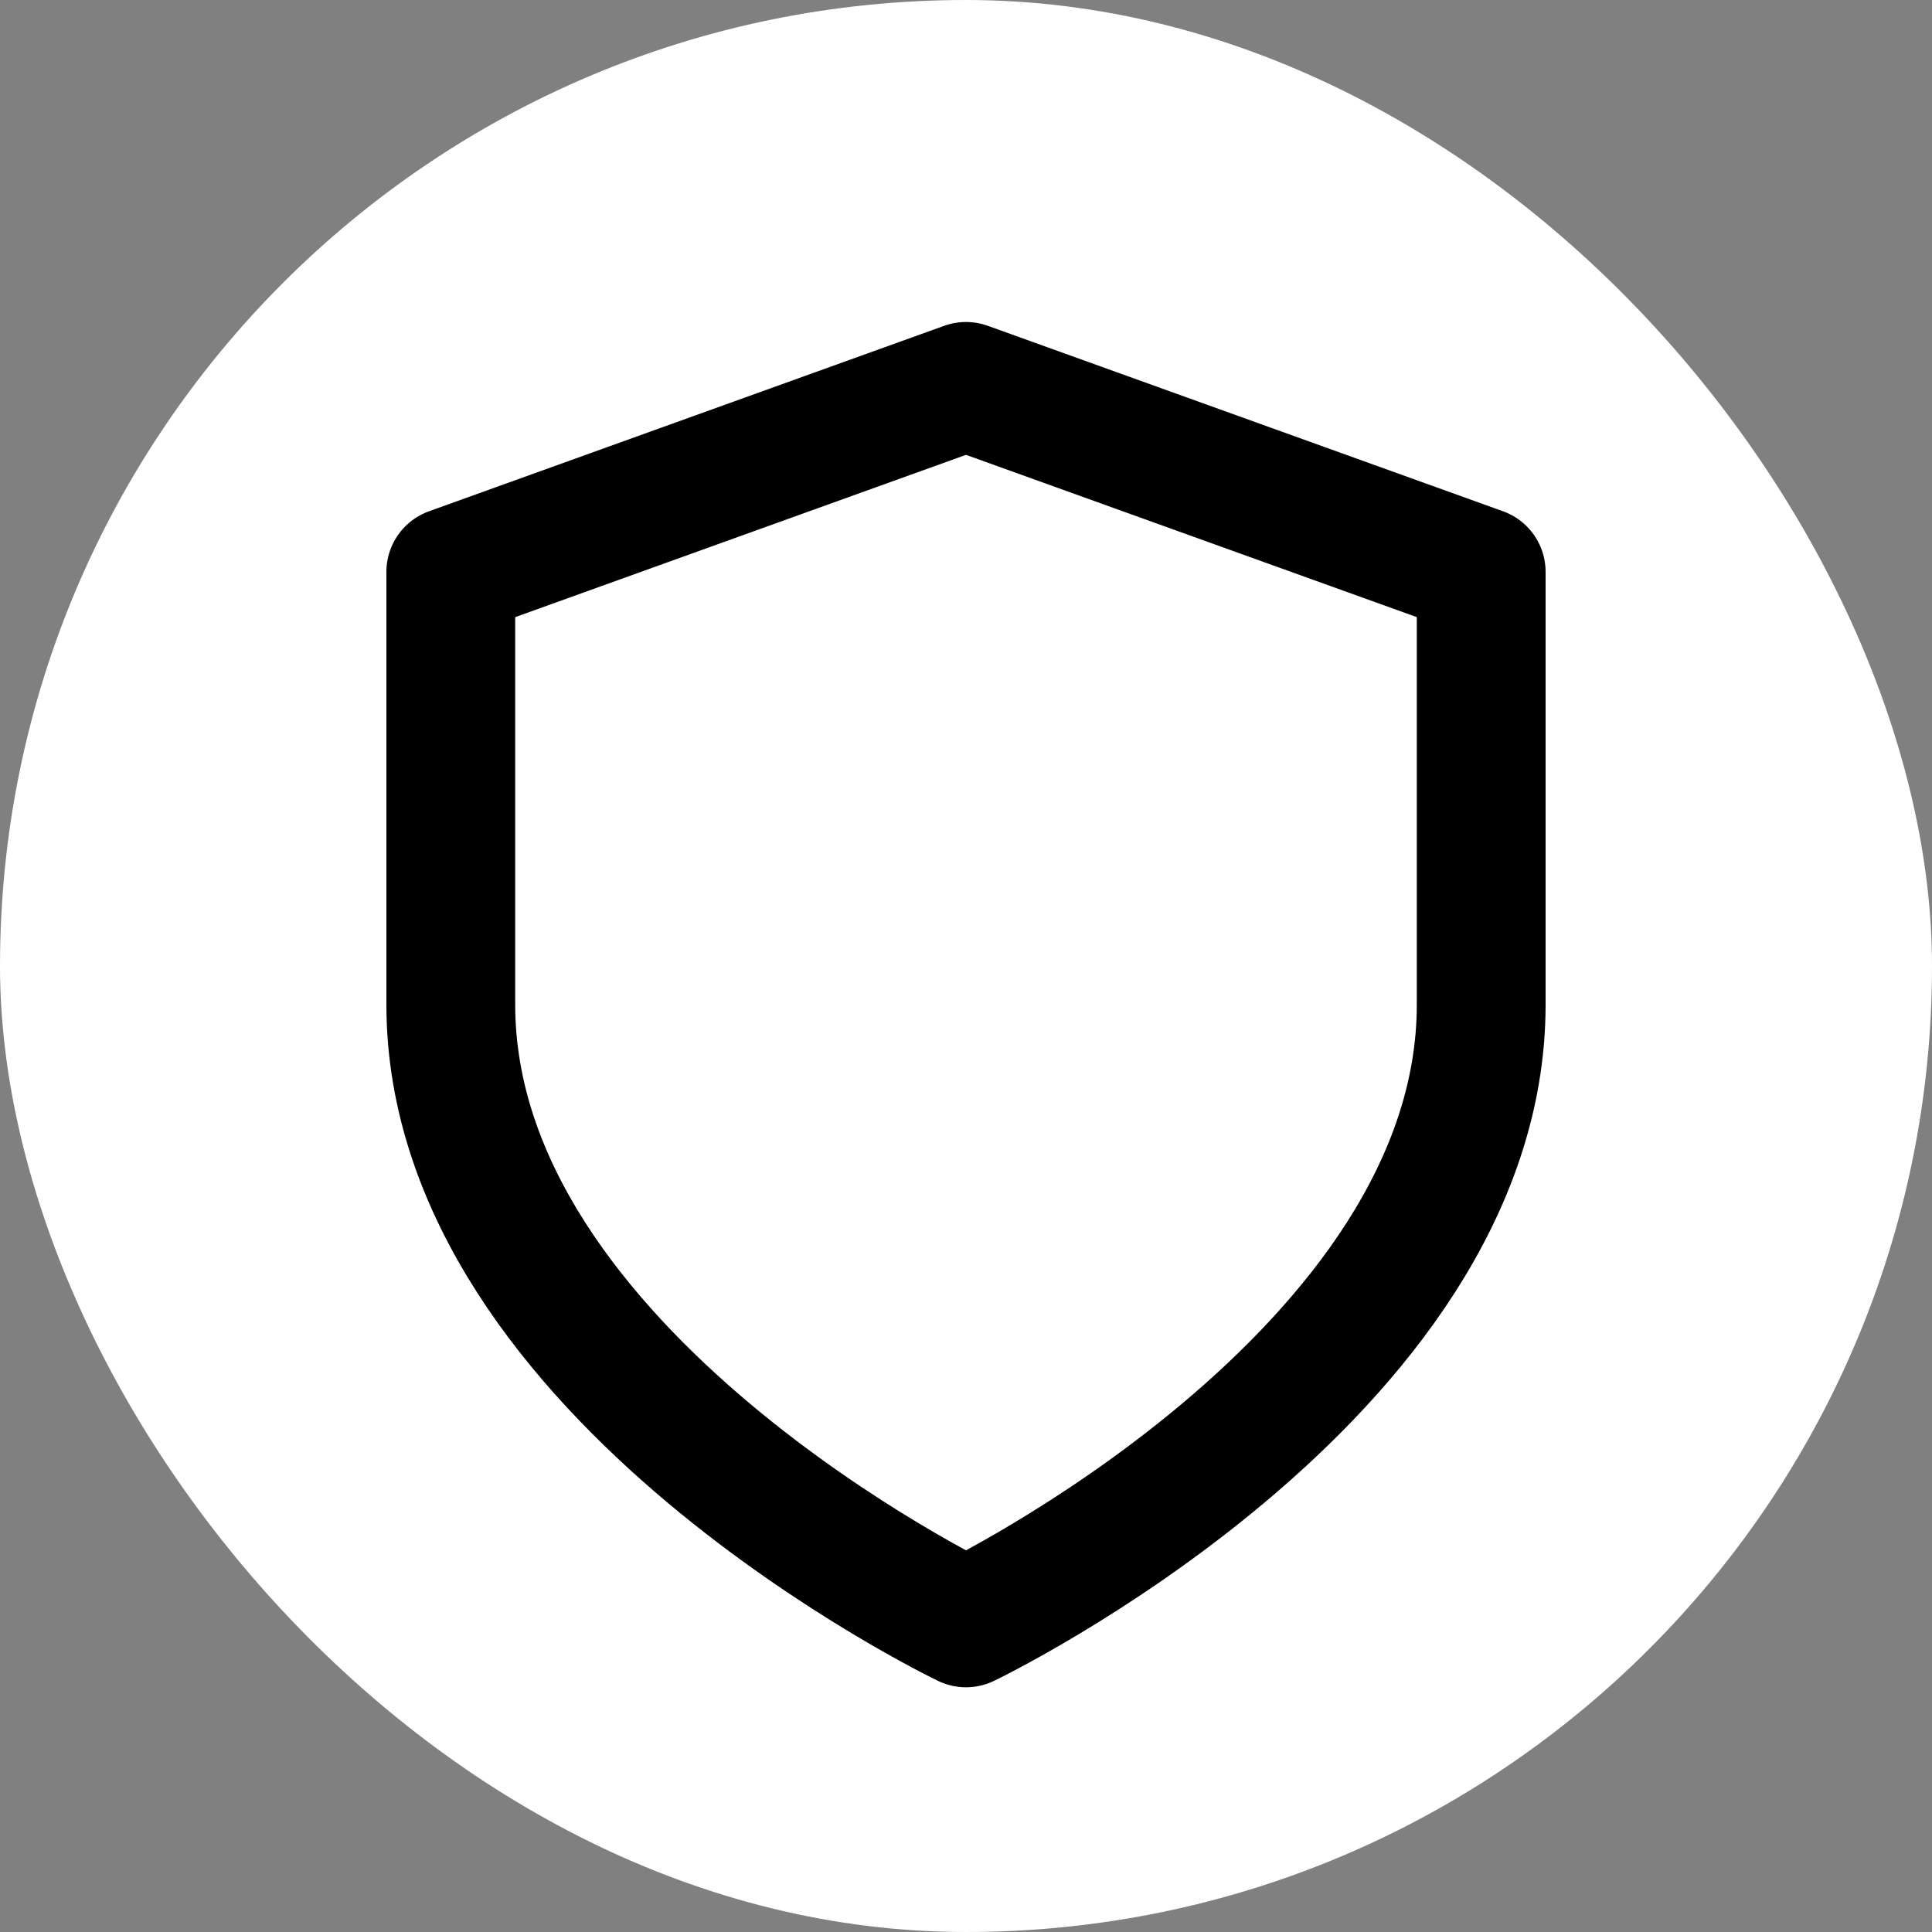 <svg width="30" height="30" viewBox="0 0 30 30" fill="none" xmlns="http://www.w3.org/2000/svg">
<rect x="0" y="0" width="30" height="30" fill="#808080" stroke="none"/>
<rect width="30" height="30" rx="15" fill="white"/>
<path d="M15 25.2C15 25.2 23 21.36 23 15.6V8.88L15 6L7 8.88V15.6C7 21.36 15 25.2 15 25.2Z" stroke="black" stroke-width="2" stroke-linecap="round" stroke-linejoin="round"/>
</svg>
